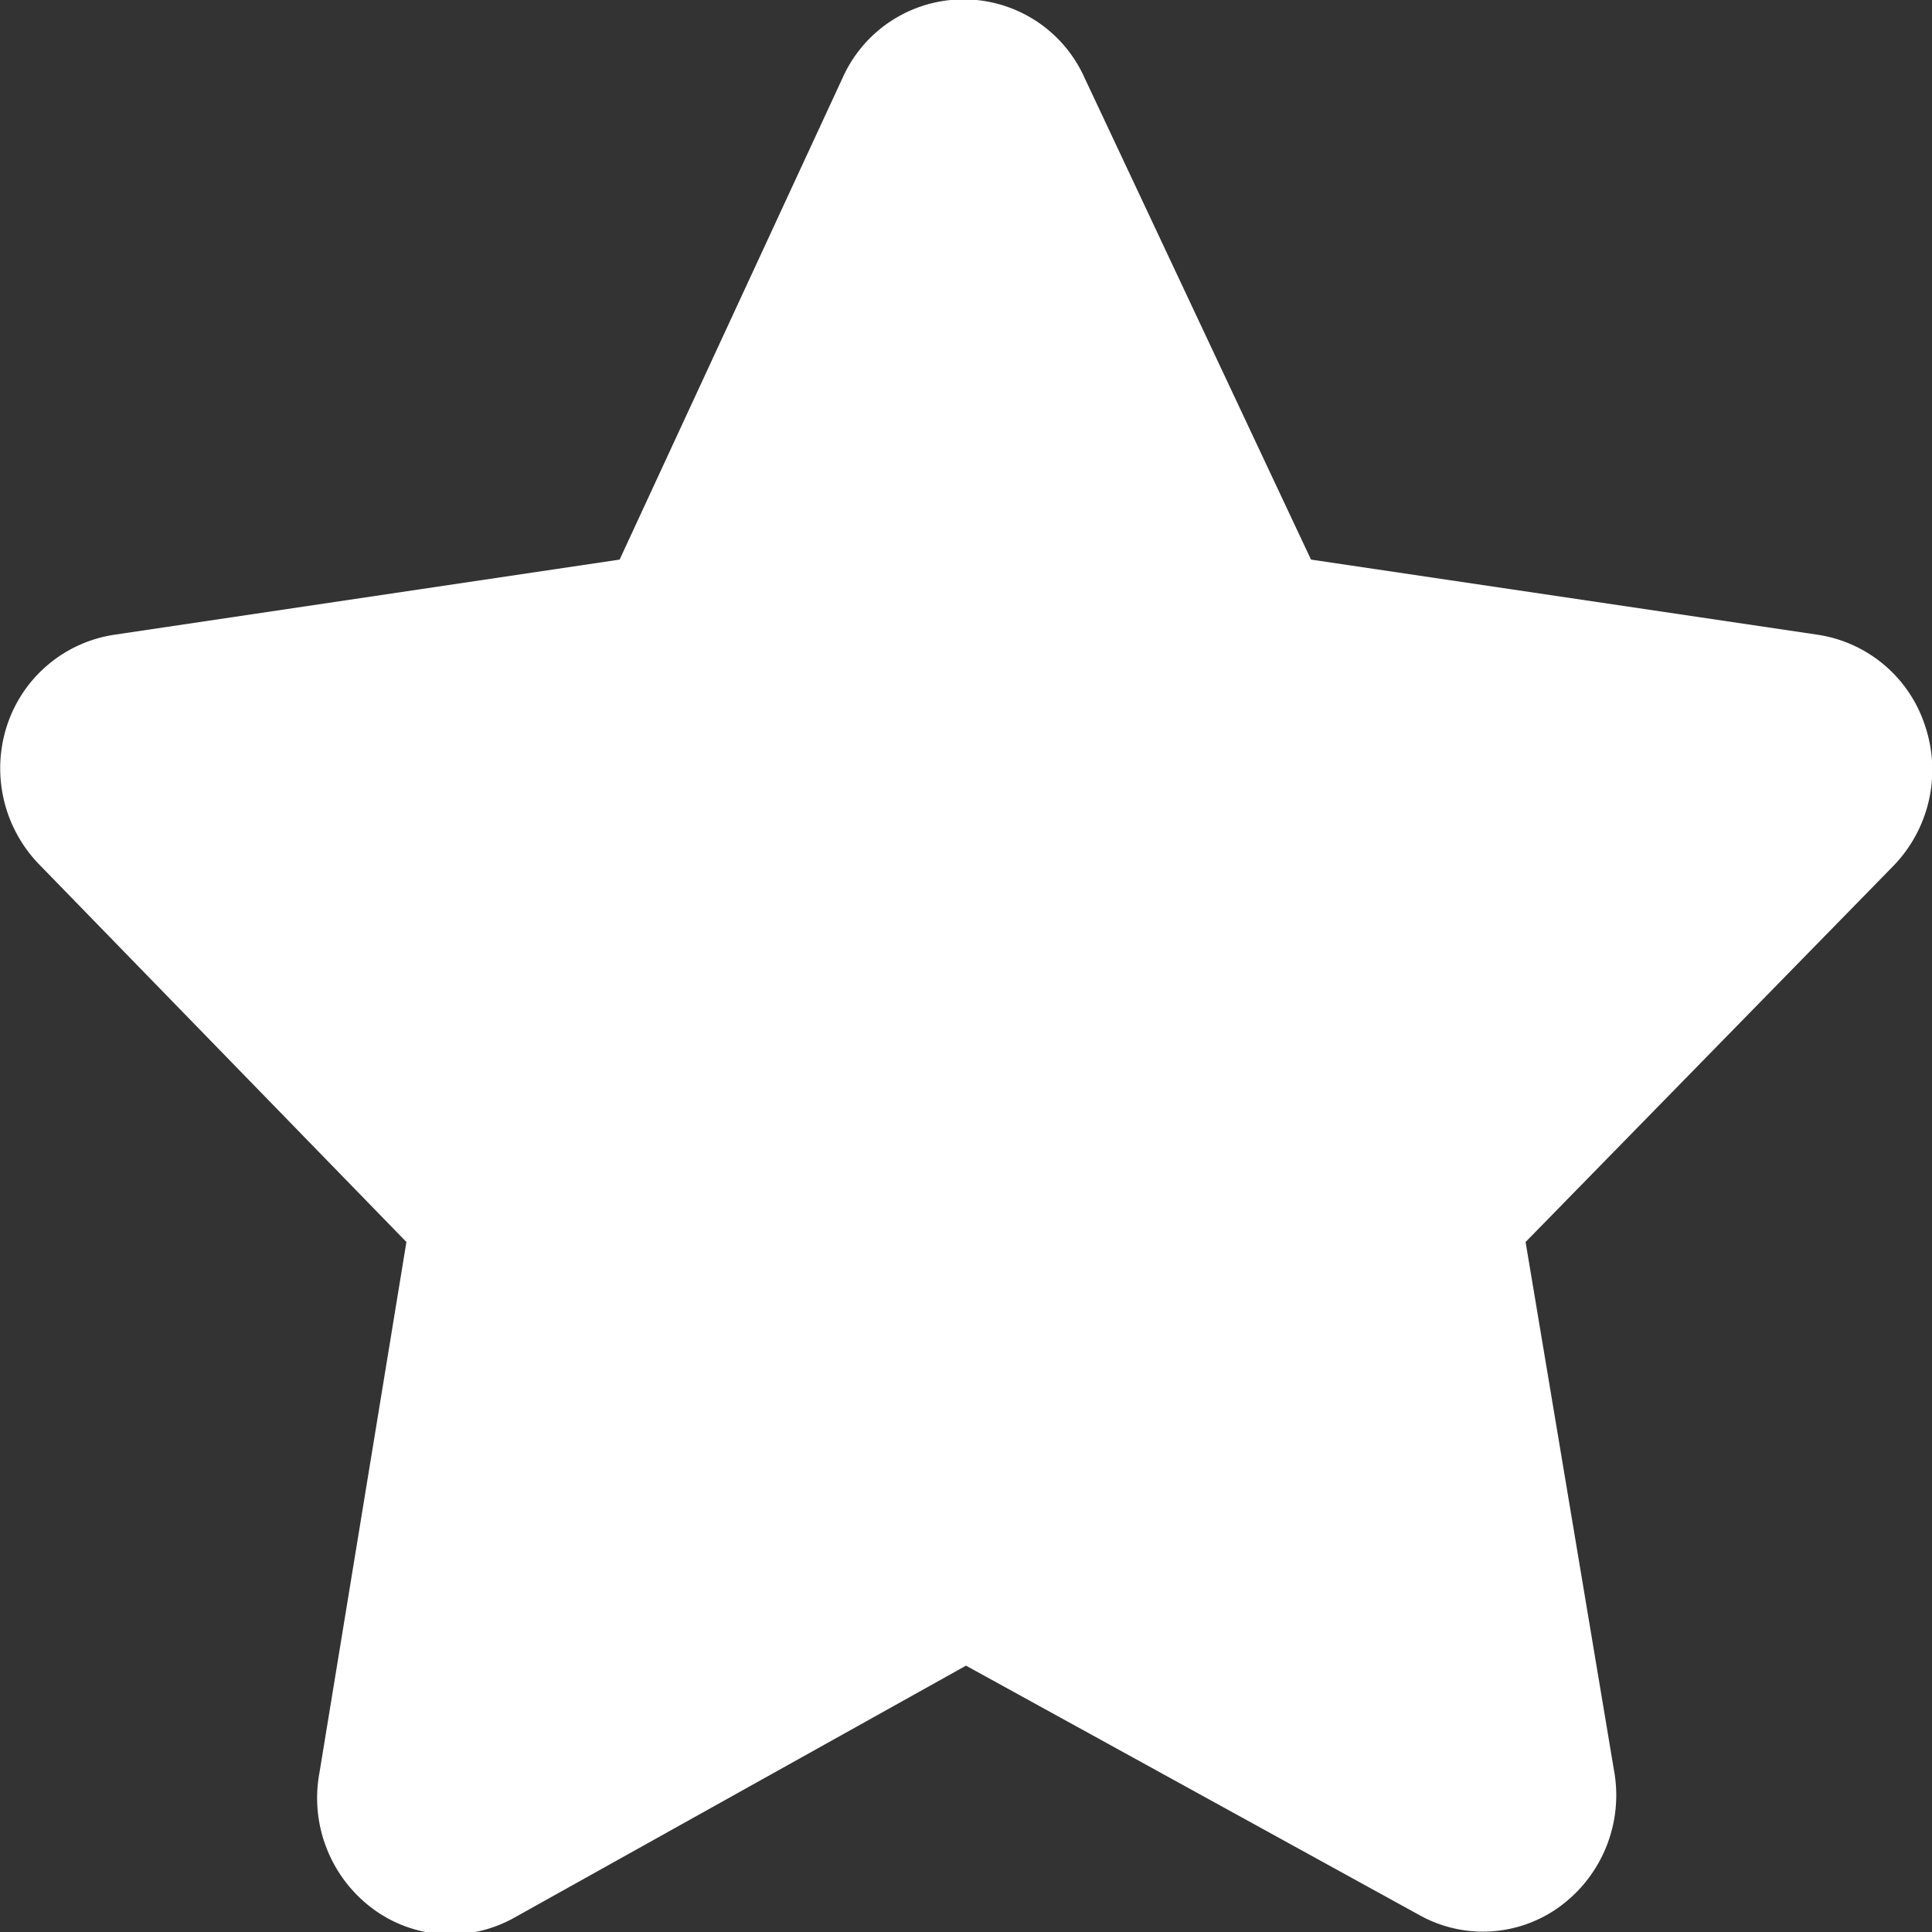 <svg id="Glyph" xmlns="http://www.w3.org/2000/svg" viewBox="0 0 28 28"><rect x="0" y="0" width="28" height="28" fill="#333333" stroke="none"/><defs><style>.cls-1{fill:#fff;}</style></defs><title>6</title><path id="_Контур_" data-name="&lt;Контур&gt;" class="cls-1" d="M29.9,12.52a1.94,1.94,0,0,0-1.55-1.32L21,10.11l-3.29-7a1.92,1.92,0,0,0-3.49,0l-3.24,7L3.65,11.2A1.94,1.94,0,0,0,2.1,12.52a2,2,0,0,0,.46,2L7.89,20,6.63,27.69a2,2,0,0,0,.81,2,1.89,1.89,0,0,0,2,.11L16,26.14l6.58,3.62a1.89,1.89,0,0,0,2-.11,2,2,0,0,0,.81-2L24.11,20l5.32-5.44A2,2,0,0,0,29.9,12.52Z" transform="translate(-2 -2)"/></svg>